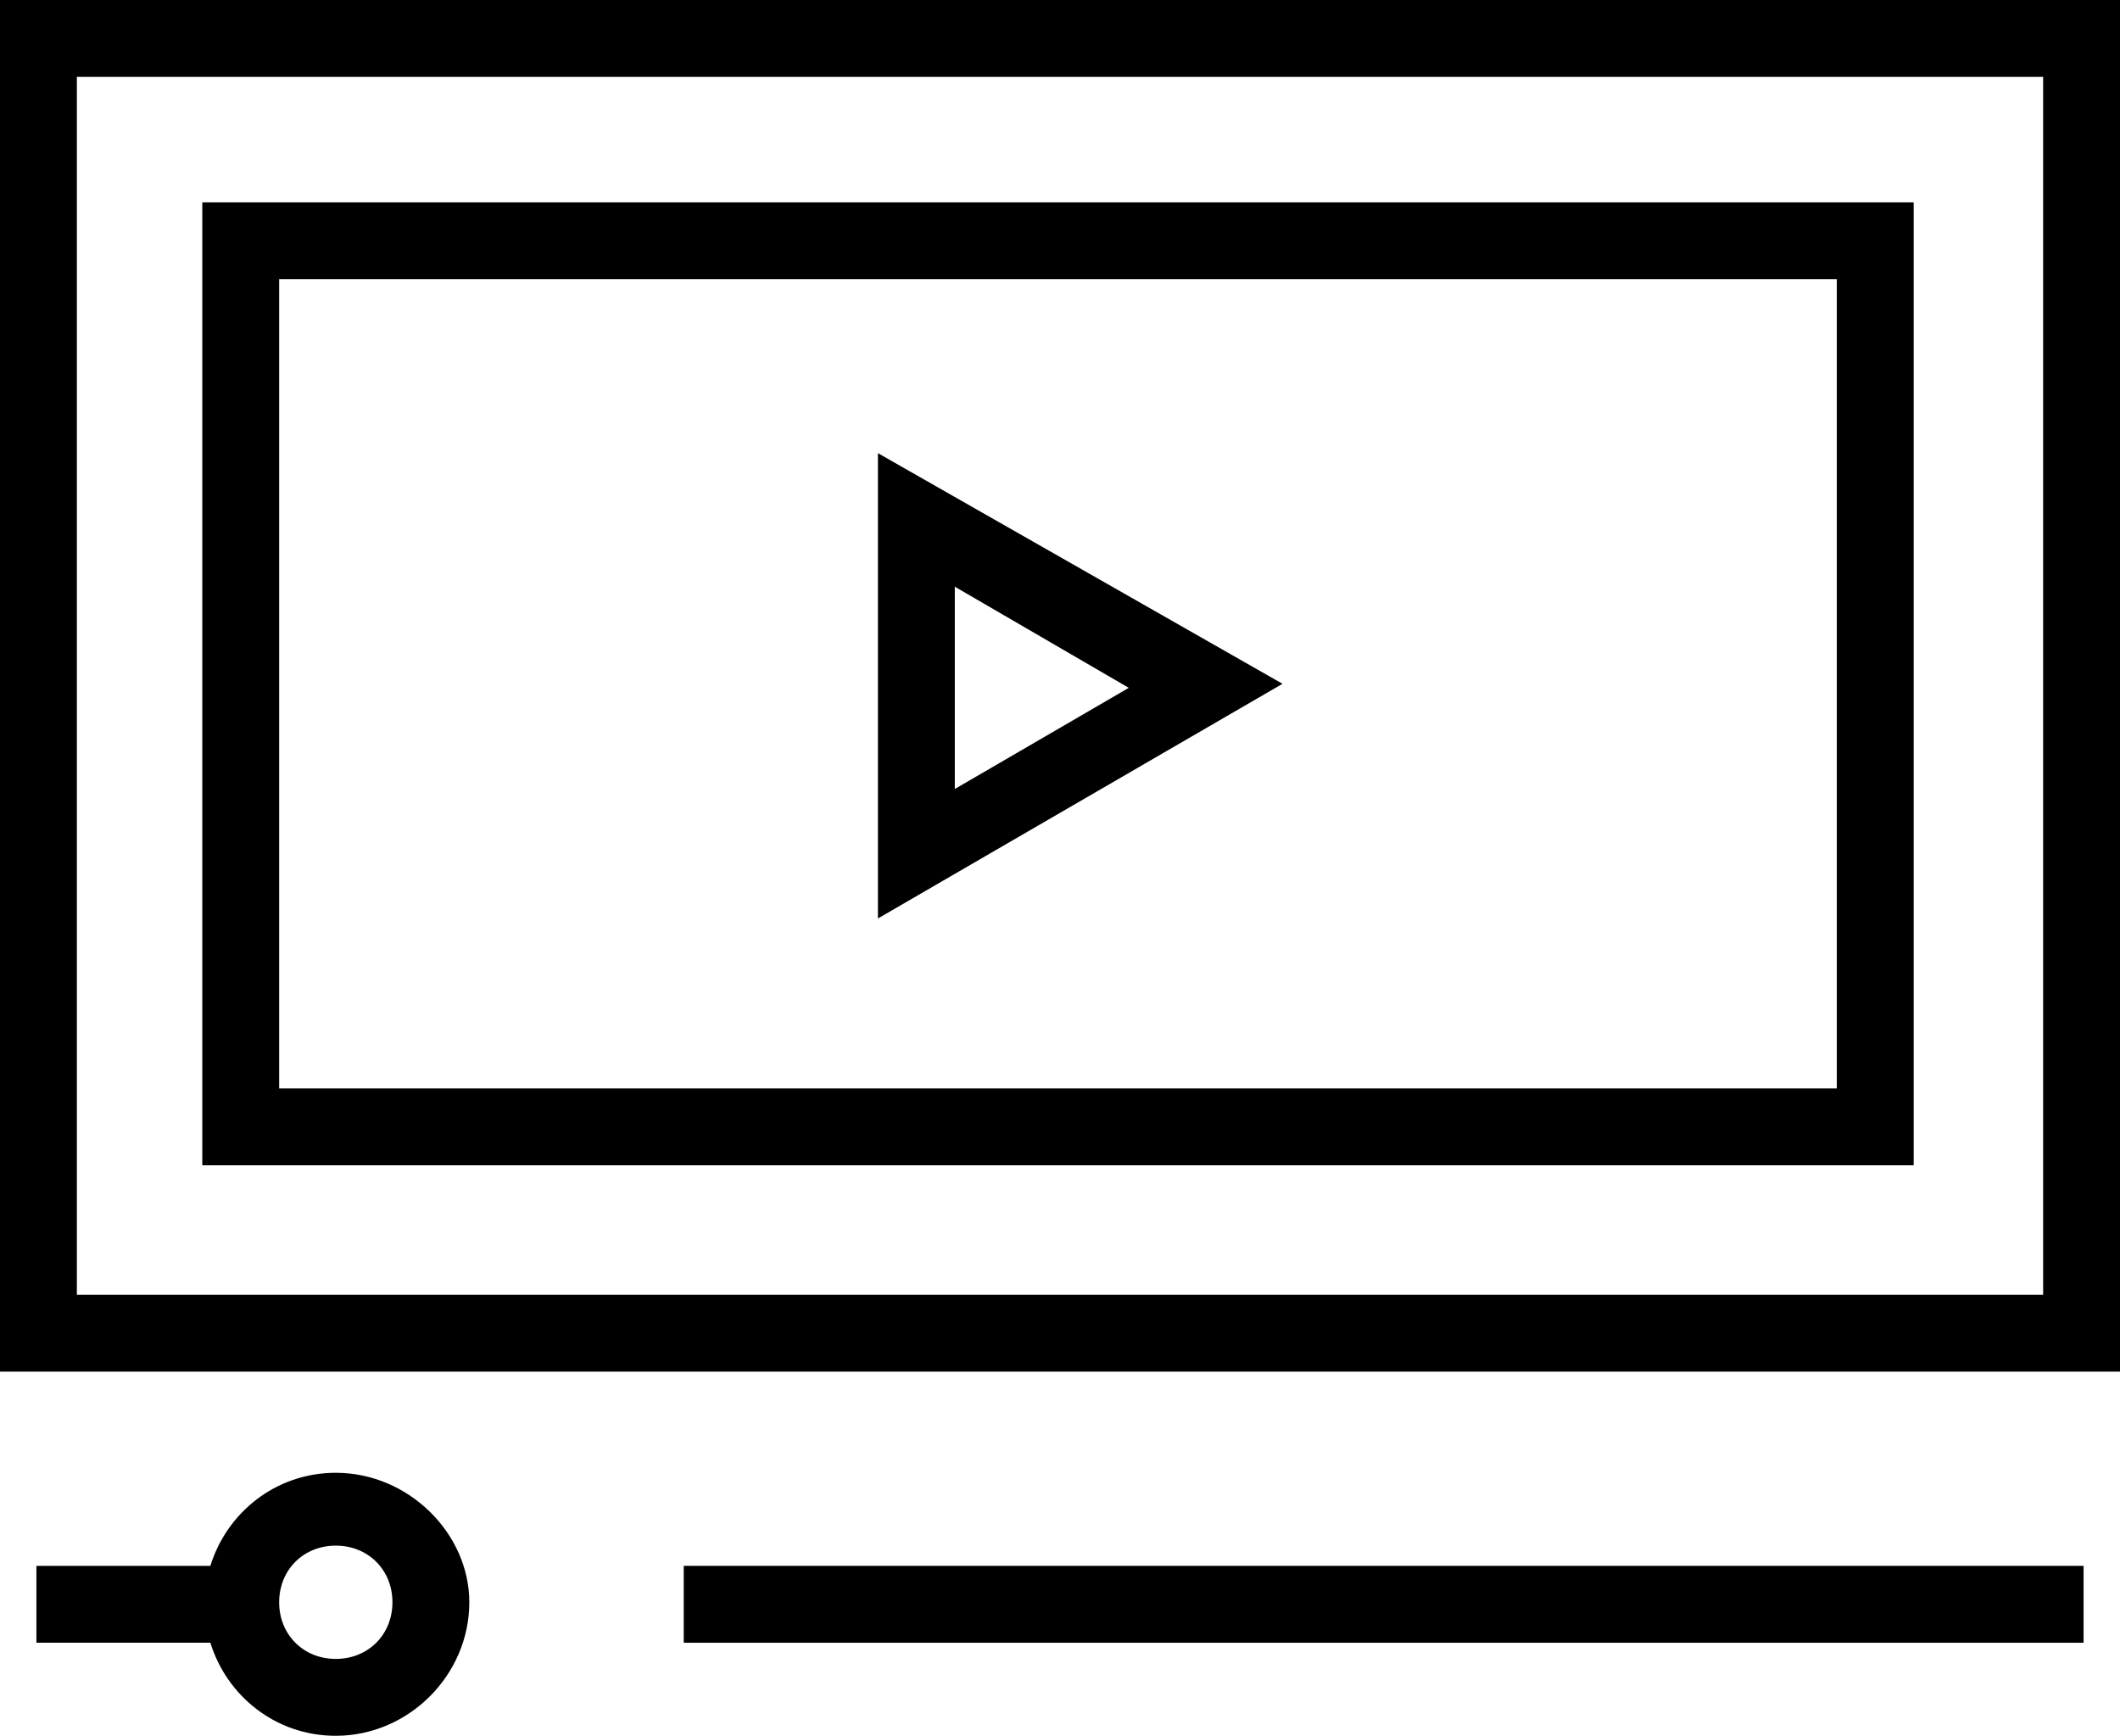 
<svg version="1.1" id="ico_promotion" xmlns="http://www.w3.org/2000/svg" xmlns:xlink="http://www.w3.org/1999/xlink" x="0px" y="0px" viewBox="0 0 52.4 42.9" style="enable-background:new 0 0 52.4 42.9;" xml:space="preserve">
	<path fill="currentColor" d="M47.3,5H5v23.8h42.3V5z M45.5,26.9H6.9l0-20h38.5V26.9z"/>
	<path fill="currentColor" d="M21.7,11.2v11.5l10-5.8L21.7,11.2z M23.6,14.5l4.3,2.5l-4.3,2.5V14.5z"/>
	<path fill="currentColor" d="M0,0v33.9h52.4V0H0z M50.5,32H1.9V1.9h48.6V32z"/>
	<rect fill="currentColor" x="16.9" y="38.7" width="34.6" height="1.9"/>
	<path fill="currentColor" d="M8.3,36.4c-1.5,0-2.7,1-3.1,2.3H0.9v1.9h4.3c0.4,1.3,1.6,2.3,3.1,2.3c1.8,0,3.3-1.5,3.3-3.3C11.6,37.9,10.1,36.4,8.3,36.4z M8.3,41c-0.8,0-1.4-0.6-1.4-1.4s0.6-1.4,1.4-1.4v0c0.8,0,1.4,0.6,1.4,1.4C9.7,40.4,9.1,41,8.3,41z"/>
</svg>
